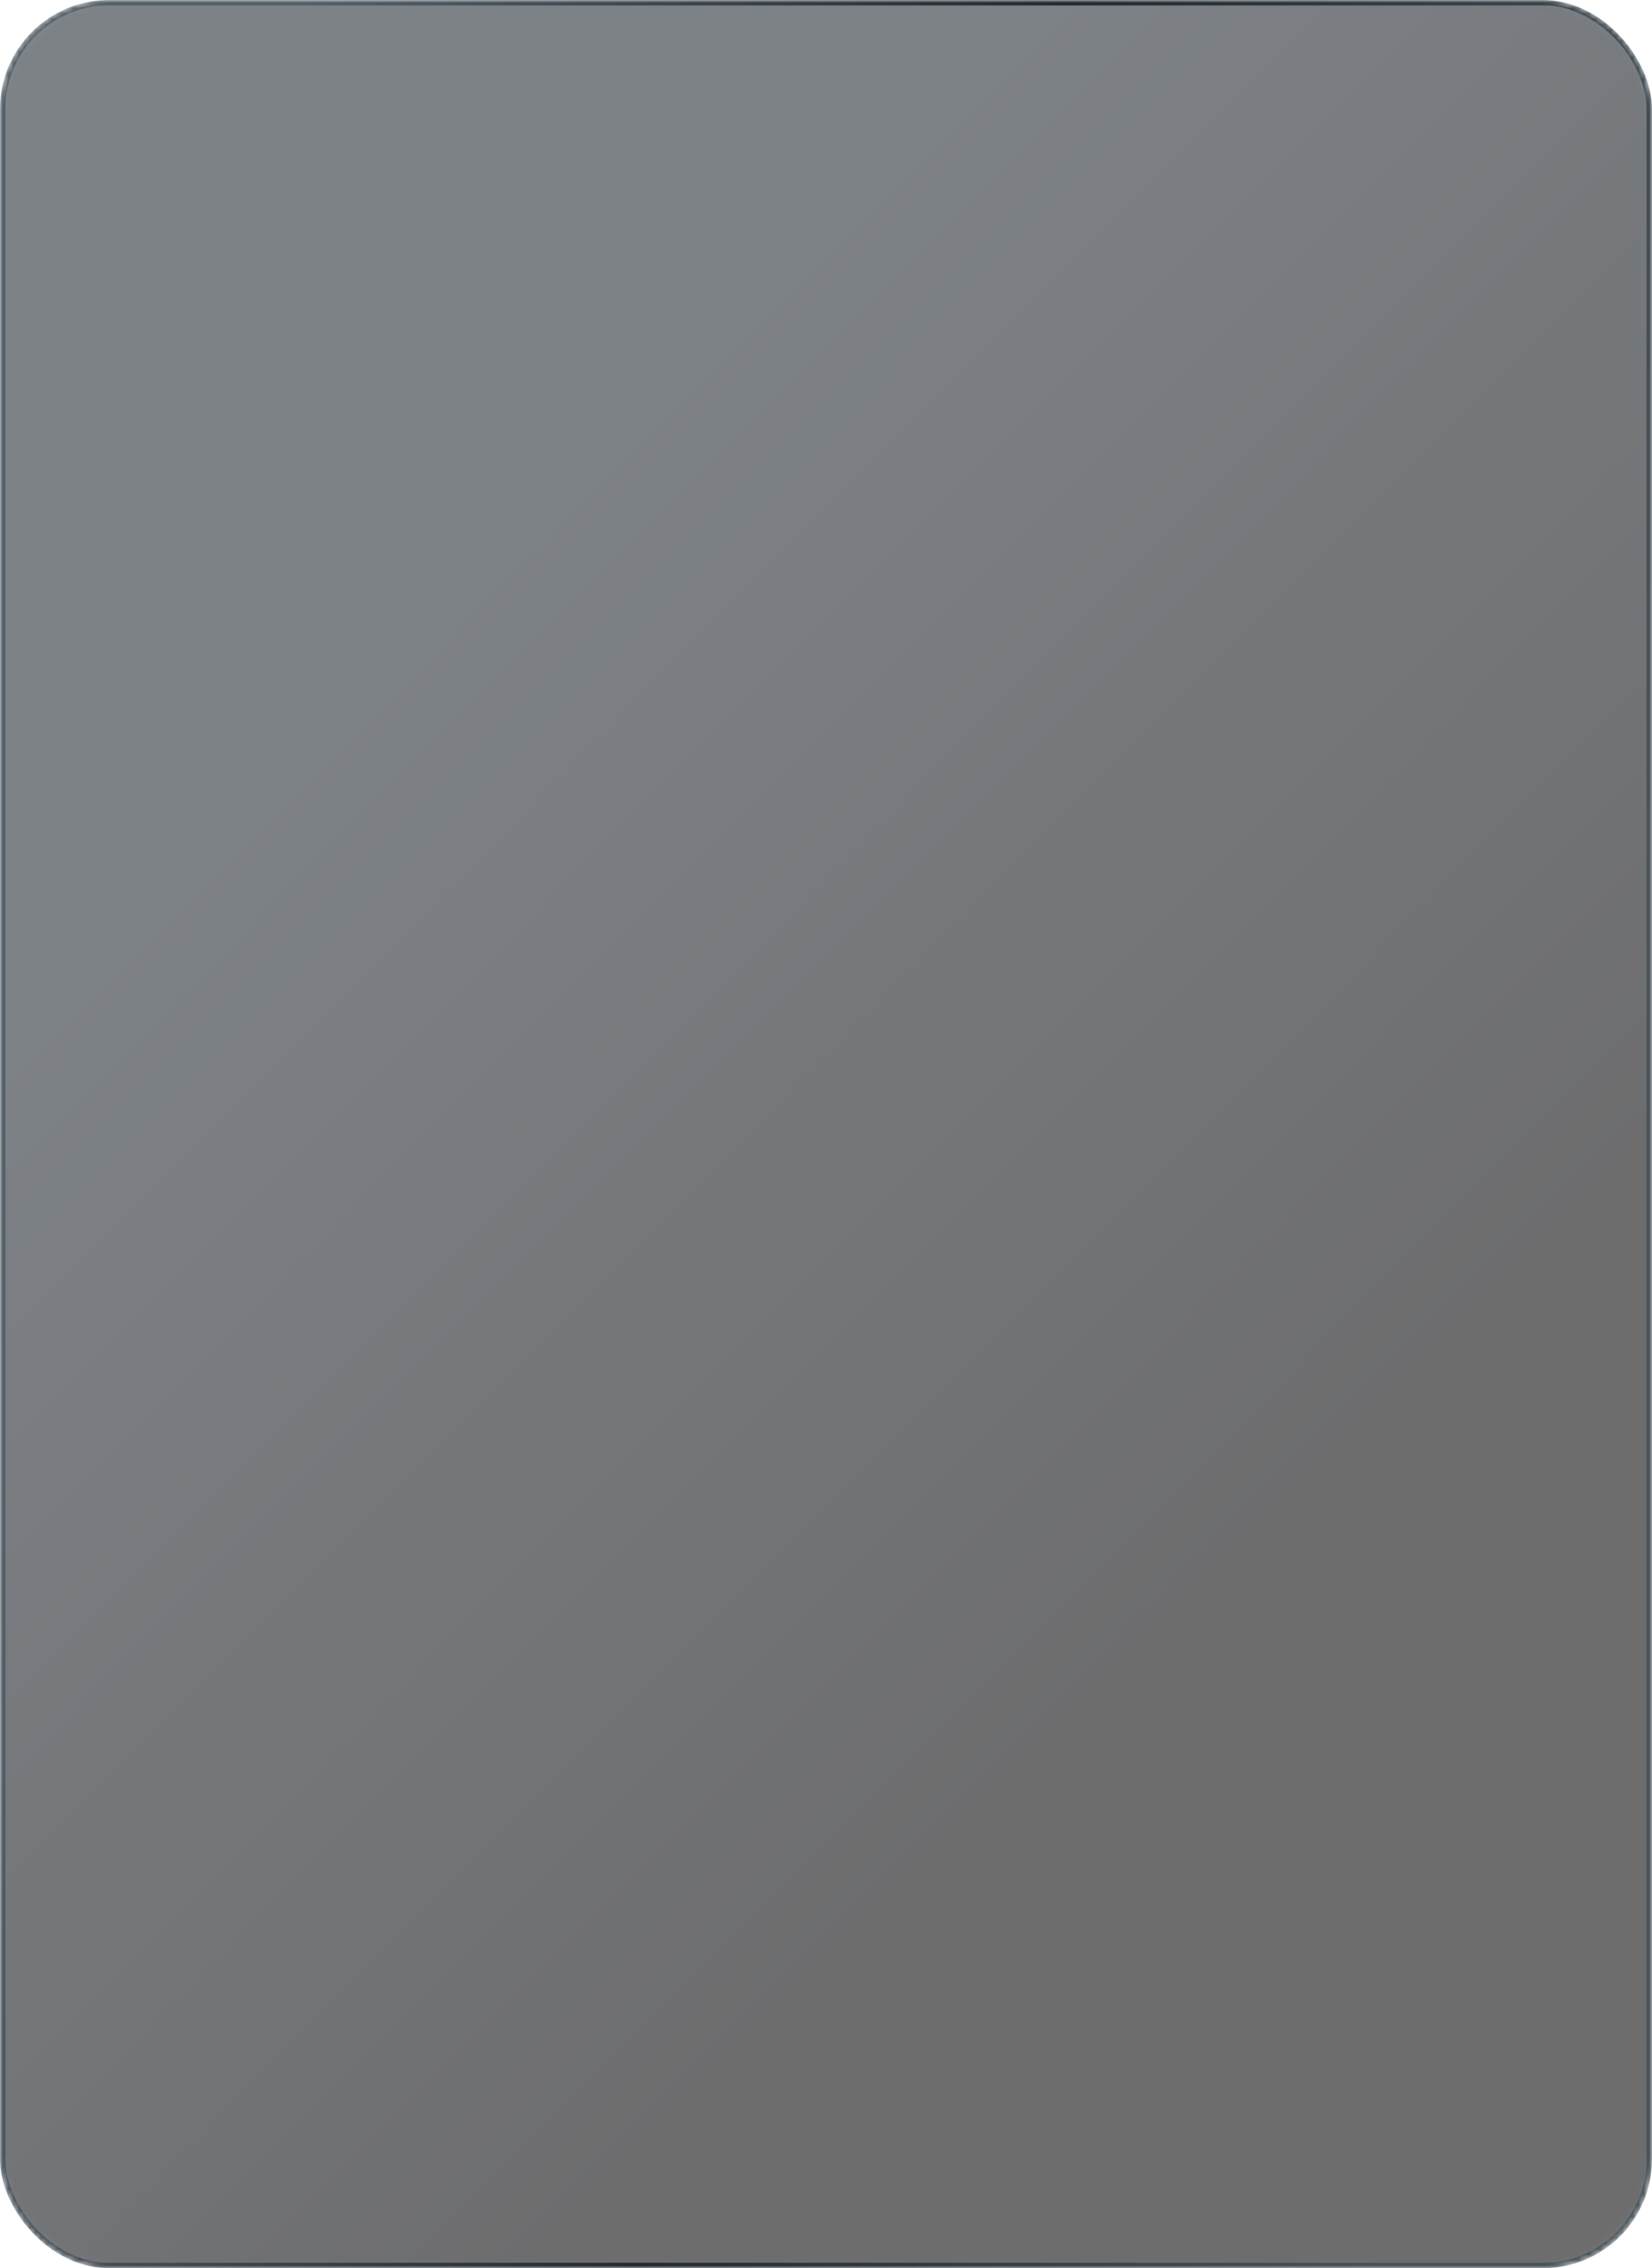 <?xml version="1.0" encoding="UTF-8"?> <svg xmlns="http://www.w3.org/2000/svg" width="303" height="416" viewBox="0 0 303 416" fill="none"><mask id="mask0_869_567" style="mask-type:alpha" maskUnits="userSpaceOnUse" x="0" y="0" width="303" height="416"><rect x="0.5" y="0.5" width="302" height="415" rx="19.5" fill="#D9D9D9" stroke="#242A32"></rect></mask><g mask="url(#mask0_869_567)"><g filter="url(#filter0_g_869_567)" data-figma-bg-blur-radius="2"><rect x="-151.5" y="-208" width="606" height="832" rx="20" fill="white" fill-opacity="0.01"></rect><rect x="-150.5" y="-207" width="604" height="830" rx="19" stroke="#242A32" stroke-width="2"></rect></g><rect x="0.5" y="0.5" width="302" height="415" rx="19.5" fill="url(#paint0_linear_869_567)" fill-opacity="0.6" stroke="url(#paint1_linear_869_567)"></rect></g><defs><filter id="filter0_g_869_567" x="-176.5" y="-233" width="656" height="882" filterUnits="userSpaceOnUse" color-interpolation-filters="sRGB"><feFlood flood-opacity="0" result="BackgroundImageFix"></feFlood><feBlend mode="normal" in="SourceGraphic" in2="BackgroundImageFix" result="shape"></feBlend><feTurbulence type="fractalNoise" baseFrequency="0.01 0.01" numOctaves="3" seed="3000"></feTurbulence><feDisplacementMap in="shape" scale="50" xChannelSelector="R" yChannelSelector="G" result="displacedImage" width="100%" height="100%"></feDisplacementMap><feMerge result="effect1_texture_869_567"><feMergeNode in="displacedImage"></feMergeNode></feMerge></filter><clipPath id="bgblur_0_869_567_clip_path" transform="translate(176.5 233)"><rect x="-151.5" y="-208" width="606" height="832" rx="20"></rect></clipPath><linearGradient id="paint0_linear_869_567" x1="107.392" y1="81.62" x2="272.399" y2="245.576" gradientUnits="userSpaceOnUse"><stop stop-color="#272F37"></stop><stop offset="1" stop-color="#0B0B0D"></stop></linearGradient><linearGradient id="paint1_linear_869_567" x1="268.002" y1="337.013" x2="-0.878" y2="285.69" gradientUnits="userSpaceOnUse"><stop stop-color="#47535A"></stop><stop offset="0.49" stop-color="#232A31"></stop><stop offset="1" stop-color="#545F67"></stop></linearGradient></defs></svg> 